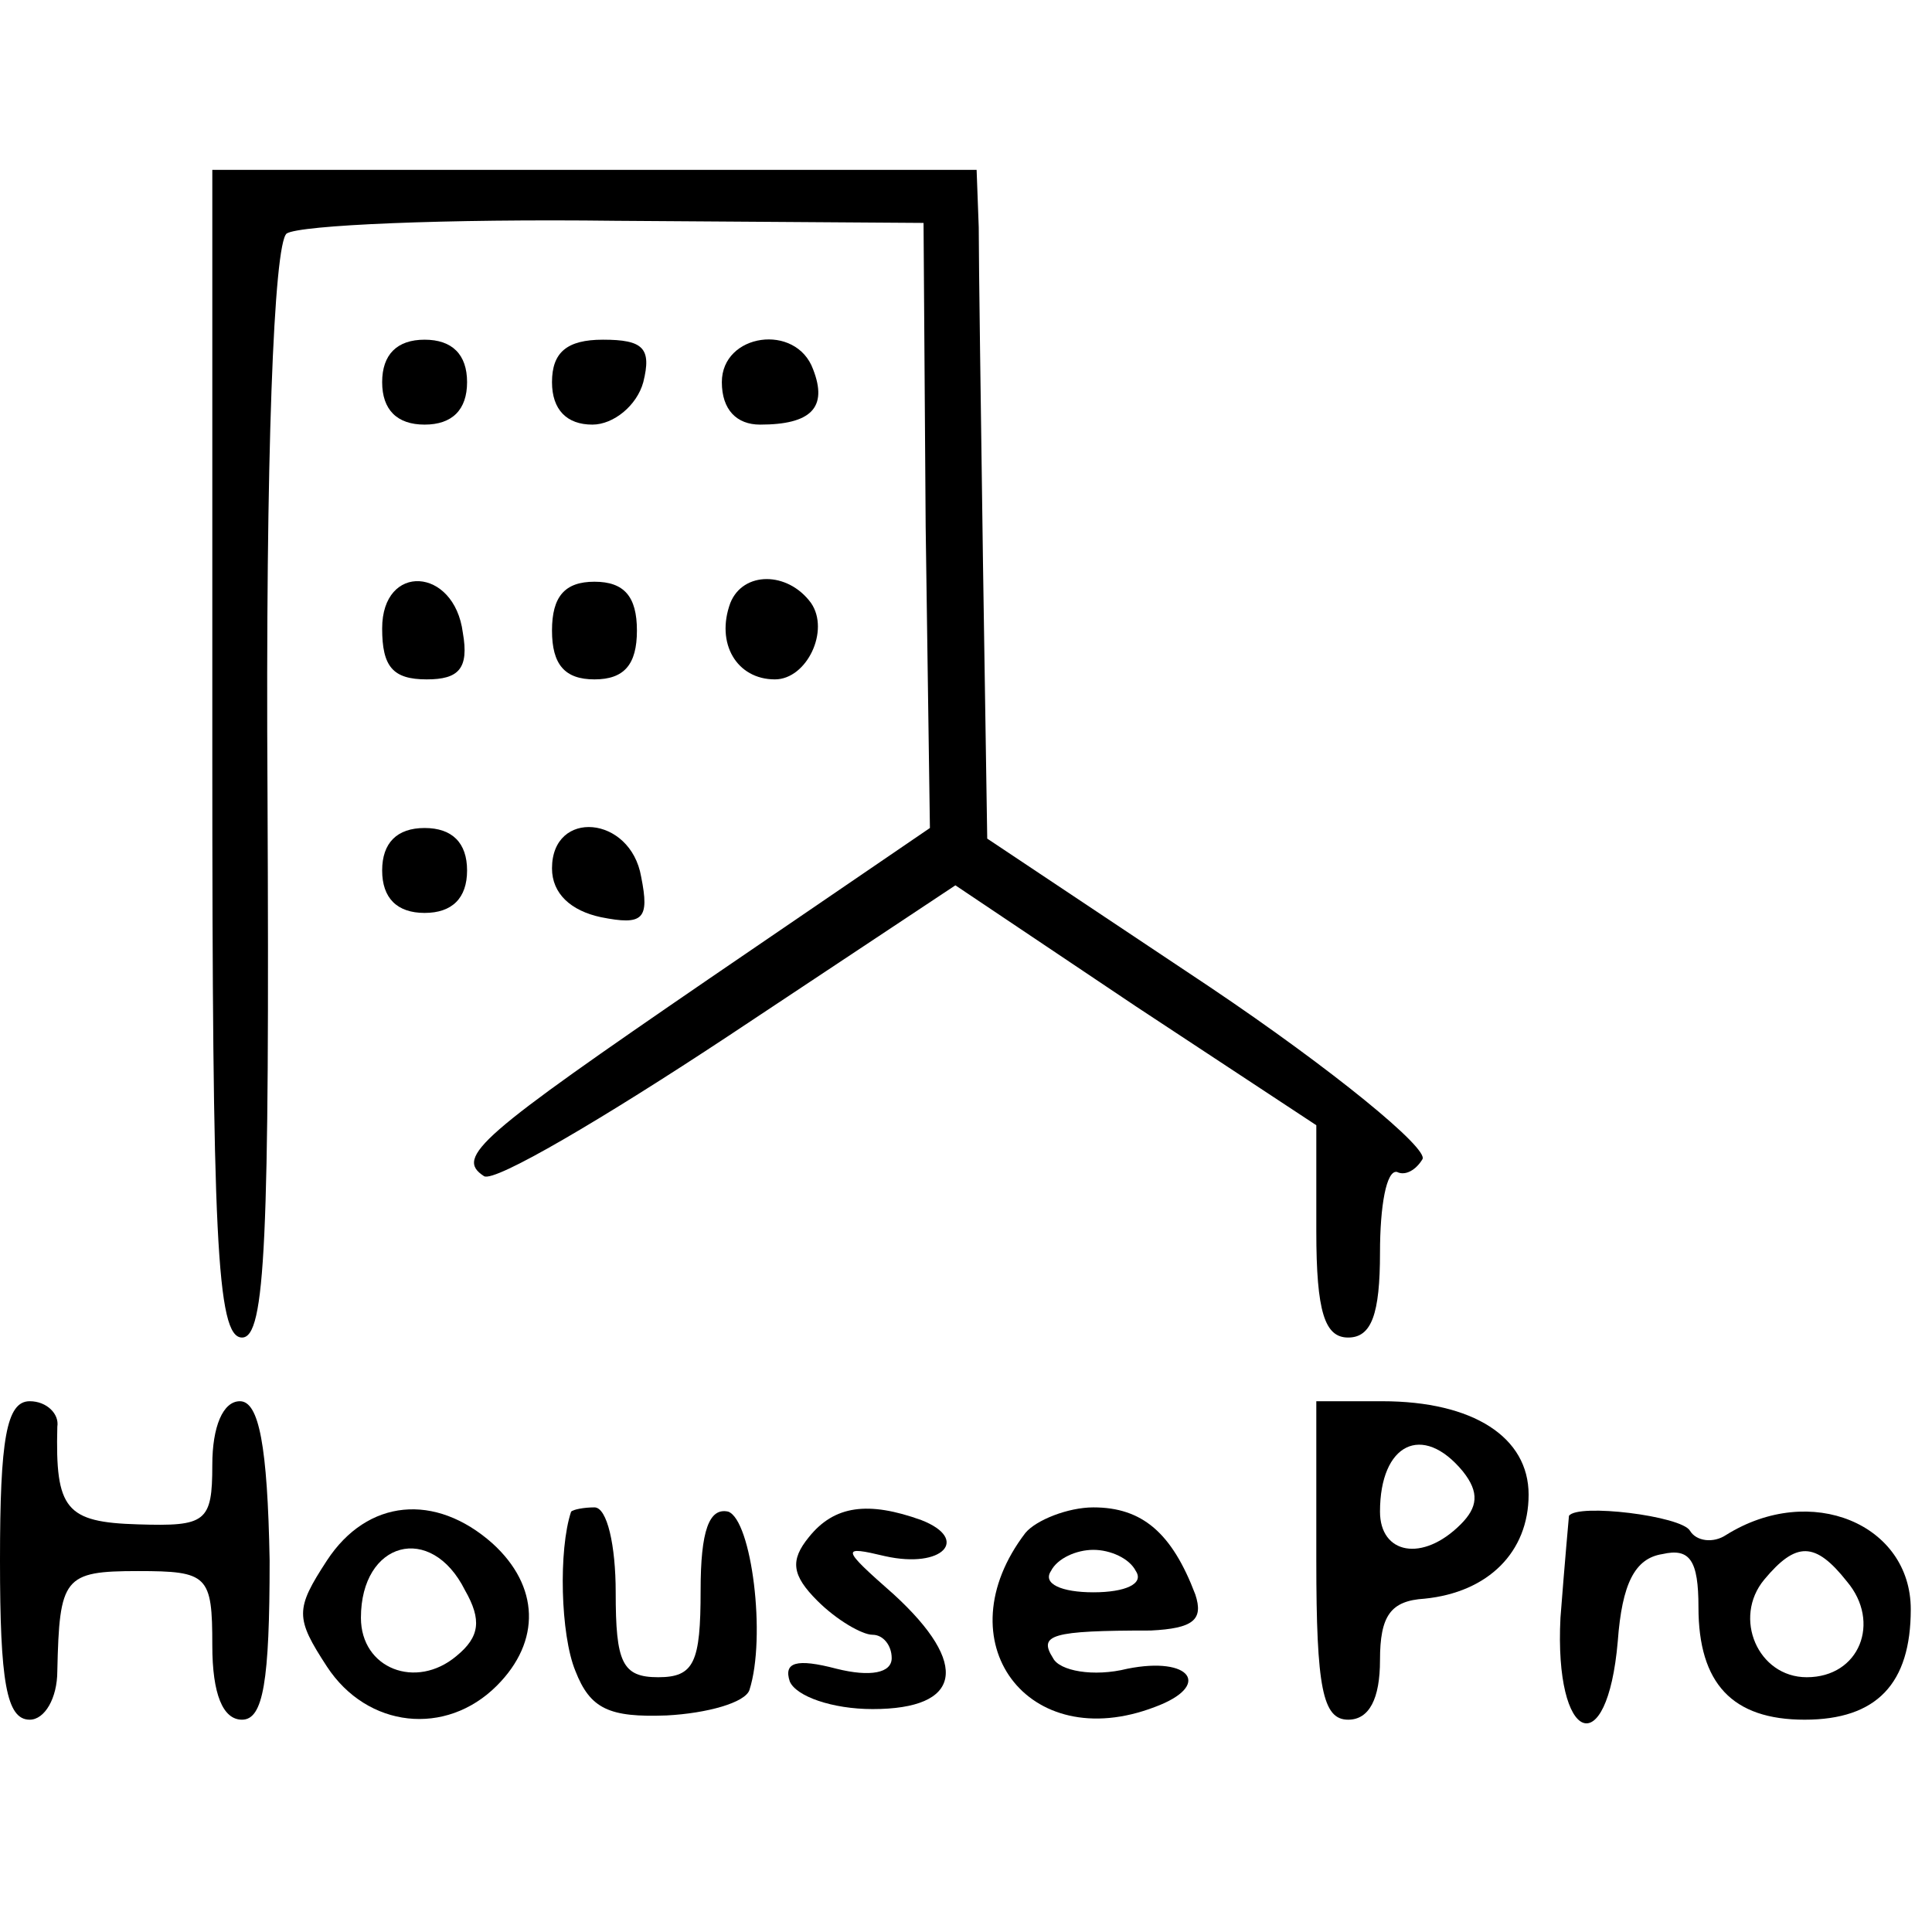 <?xml version="1.0" standalone="no"?>
<!DOCTYPE svg PUBLIC "-//W3C//DTD SVG 20010904//EN"
 "http://www.w3.org/TR/2001/REC-SVG-20010904/DTD/svg10.dtd">
<svg version="1.0" xmlns="http://www.w3.org/2000/svg"
 width="91pt" height="91pt" viewBox="0 0 91 91"
 preserveAspectRatio="xMidYMid meet">
<g transform="translate(0,91) scale(0.1,-0.1)"
fill="#000000" stroke="none">
<path d="M100 555 c0 -227 2 -275 14 -275 11 0 13 45 12 256 -1 160 3 259 9
264 6 4 75 7 155 6 l145 -1 1 -143 2 -142 -104 -71 c-108 -74 -120 -84 -106
-93 5 -3 56 27 115 66 l107 71 85 -57 85 -56 0 -50 c0 -38 4 -50 15 -50 11 0
15 11 15 40 0 22 3 39 8 38 4 -2 9 1 12 6 3 5 -42 42 -100 81 l-105 70 -2 130
c-1 72 -2 142 -2 158 l-1 27 -180 0 -180 0 0 -275z"/>
<path d="M180 730 c0 -13 7 -20 20 -20 13 0 20 7 20 20 0 13 -7 20 -20 20 -13
0 -20 -7 -20 -20z"/>
<path d="M260 730 c0 -13 7 -20 19 -20 10 0 21 9 24 20 4 16 0 20 -19 20 -17
0 -24 -6 -24 -20z"/>
<path d="M340 730 c0 -13 7 -20 18 -20 24 0 32 8 25 26 -8 22 -43 17 -43 -6z"/>
<path d="M180 614 c0 -18 5 -24 21 -24 15 0 20 5 17 22 -4 31 -38 33 -38 2z"/>
<path d="M260 613 c0 -16 6 -23 20 -23 14 0 20 7 20 23 0 16 -6 23 -20 23 -14
0 -20 -7 -20 -23z"/>
<path d="M344 626 c-7 -19 3 -36 21 -36 15 0 26 23 17 36 -11 15 -32 15 -38 0z"/>
<path d="M180 500 c0 -13 7 -20 20 -20 13 0 20 7 20 20 0 13 -7 20 -20 20 -13
0 -20 -7 -20 -20z"/>
<path d="M260 501 c0 -12 9 -20 23 -23 20 -4 23 -1 19 19 -5 29 -42 32 -42 4z"/>
<path d="M0 175 c0 -57 3 -75 14 -75 7 0 13 10 13 23 1 44 3 47 38 47 33 0 35
-2 35 -35 0 -23 5 -35 14 -35 10 0 13 18 13 75 -1 54 -5 75 -14 75 -8 0 -13
-12 -13 -30 0 -27 -3 -29 -35 -28 -34 1 -39 7 -38 46 1 6 -5 12 -13 12 -11 0
-14 -18 -14 -75z"/>
<path d="M620 175 c0 -60 3 -75 15 -75 10 0 15 10 15 28 0 21 5 28 21 29 30 3
49 22 49 49 0 27 -26 44 -69 44 l-31 0 0 -75z m69 42 c8 -10 7 -17 -1 -25 -18
-18 -38 -14 -38 6 0 32 20 42 39 19z"/>
<path d="M154 175 c-15 -23 -15 -27 0 -50 19 -29 56 -33 80 -9 21 21 20 47 -2
67 -27 24 -59 21 -78 -8z m65 -14 c8 -14 7 -22 -4 -31 -19 -16 -45 -6 -45 18
0 36 33 45 49 13z"/>
<path d="M269 198 c-6 -18 -5 -58 2 -75 7 -18 16 -22 43 -21 19 1 37 6 39 12
8 25 1 80 -10 84 -9 2 -13 -9 -13 -37 0 -34 -3 -41 -20 -41 -17 0 -20 7 -20
40 0 22 -4 40 -10 40 -5 0 -10 -1 -11 -2z"/>
<path d="M381 186 c-9 -11 -8 -18 4 -30 9 -9 21 -16 26 -16 5 0 9 -5 9 -11 0
-7 -10 -9 -26 -5 -19 5 -25 3 -22 -6 3 -7 20 -13 39 -13 42 0 46 21 10 54 -25
22 -25 23 -4 18 27 -6 40 8 17 17 -25 9 -41 7 -53 -8z"/>
<path d="M483 188 c-39 -51 1 -105 61 -82 27 10 17 24 -13 18 -16 -4 -32 -1
-35 5 -7 11 -1 13 46 13 20 1 25 5 21 17 -11 29 -25 41 -48 41 -12 0 -27 -6
-32 -12z m52 -18 c4 -6 -5 -10 -20 -10 -15 0 -24 4 -20 10 3 6 12 10 20 10 8
0 17 -4 20 -10z"/>
<path d="M739 196 c0 0 -2 -22 -4 -48 -3 -59 22 -69 27 -11 2 27 8 39 21 41
13 3 17 -3 17 -25 0 -36 16 -53 50 -53 34 0 50 17 50 52 0 40 -47 60 -87 35
-6 -4 -14 -3 -17 2 -4 7 -53 13 -57 7z m131 -31 c16 -19 6 -45 -19 -45 -23 0
-35 28 -20 46 15 18 24 18 39 -1z"/>
</g>
</svg>

